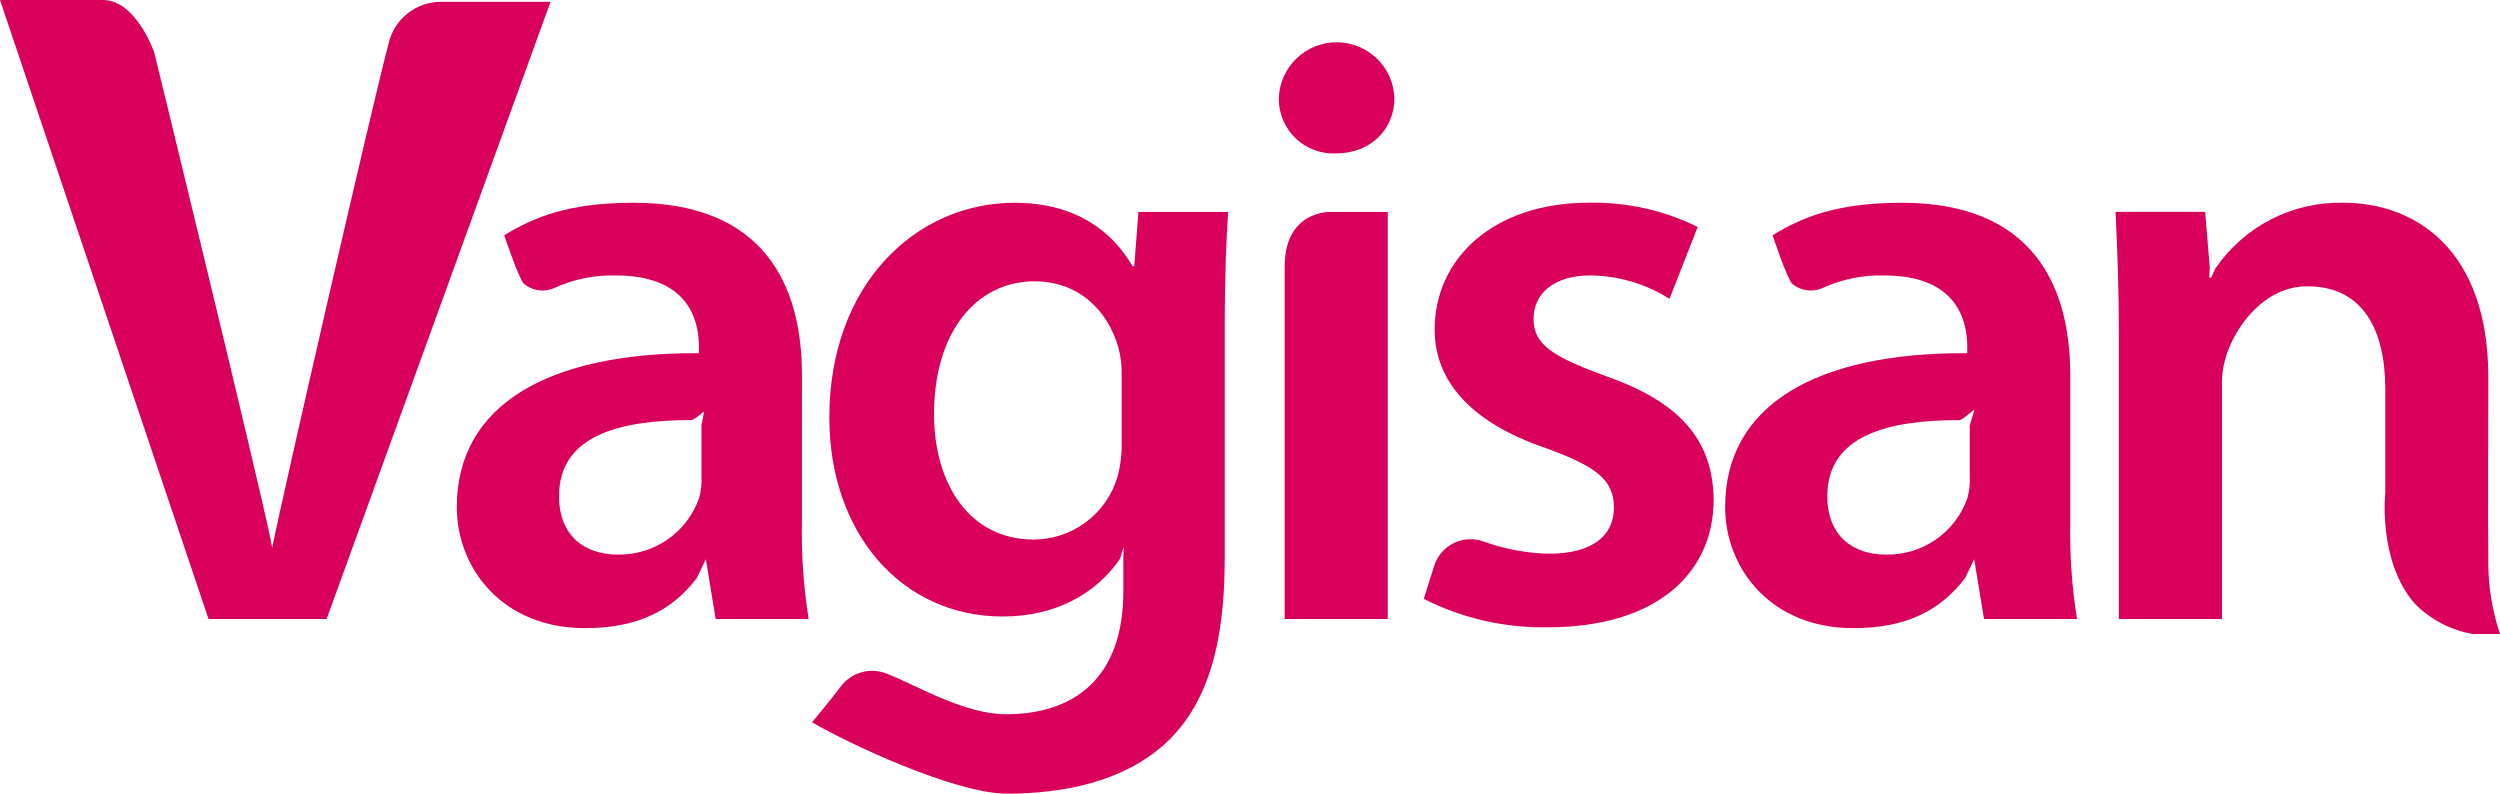 <svg fill="none" height="40" viewBox="0 0 126 40" width="126" xmlns="http://www.w3.org/2000/svg"><g fill="#d8005a"><path d="m10.509 31.196-10.509-31.196h5.181c1.696 0 2.596 2.655 2.596 2.655s5.14 21.051 5.855 24.506l.085.453c.505-2.571 5.232-23.122 5.858-25.378.128-.609.464-1.155.949-1.546.485-.391 1.091-.602 1.715-.599h5.508l-11.285 31.105z"/><path d="m40.417 26.268c-.035 1.65.079 3.299.339 4.928h-4.687l-.495-3.014-.458.956c-1.225 1.6-2.931 2.521-5.634 2.521-4.136 0-6.459-2.989-6.459-6.108 0-5.138 4.604-7.792 12.202-7.75v-.336c0-1.349-.549-3.582-4.18-3.582-1.069-.03-2.13.185-3.103.629-.252.115-.532.155-.807.116-.275-.039-.532-.155-.743-.335-.267-.307-.98-2.438-.98-2.438 1.521-.925 3.268-1.636 6.52-1.636 6.587 0 8.486 4.169 8.486 8.679zm-5.066-4.83.134-.687c-.067 0-.479.421-.656.421-3.6 0-6.654.77-6.654 3.832 0 2.021 1.308 2.947 2.956 2.947.893.017 1.768-.246 2.503-.753.735-.506 1.292-1.23 1.592-2.069.105-.37.148-.754.127-1.138v-2.555z"/><path d="m104.342 26.268c-.035 1.65.078 3.299.339 4.928h-4.688l-.494-3.014-.459.956c-1.224 1.6-2.93 2.521-5.634 2.521-4.137 0-6.459-2.989-6.459-6.108 0-5.138 4.602-7.792 12.202-7.75v-.336c0-1.349-.55-3.582-4.181-3.582-1.069-.03-2.13.185-3.102.629-.252.115-.532.155-.807.116-.275-.039-.532-.155-.743-.335-.267-.307-.98-2.438-.98-2.438 1.52-.925 3.268-1.636 6.519-1.636 6.587 0 8.486 4.169 8.486 8.679v7.371zm-5.067-4.83.237-.786c-.067 0-.584.521-.762.521-3.6 0-6.653.77-6.653 3.832 0 2.021 1.307 2.947 2.954 2.947.893.017 1.769-.246 2.504-.752.735-.506 1.292-1.23 1.593-2.069.105-.37.148-.754.127-1.138z"/><path d="m61.725 28.205c0 4.297-.887 7.371-3.039 9.309-2.111 1.895-5.109 2.486-7.939 2.486-2.617 0-8.048-2.548-9.82-3.6 0 0 .974-1.164 1.429-1.778.261-.359.635-.619 1.062-.739.427-.12.883-.093 1.293.077 1.381.526 3.848 2.038 5.995 2.038 3.377 0 5.91-1.769 5.91-6.192v-1.769l.021-.469c-.033.05-.172.572-.206.622-1.197 1.728-3.227 2.882-5.894 2.882-5.11 0-8.739-4.214-8.739-10.025 0-6.741 4.389-10.827 9.33-10.827 3.167 0 4.983 1.516 5.953 3.2h.085l.21-2.74h4.519c-.084 1.391-.169 3.076-.169 5.899v11.626zm-5.194-9.309c.012-.469-.045-.938-.168-1.391-.548-1.894-2.027-3.327-4.223-3.327-2.912 0-5.065 2.527-5.065 6.696 0 3.496 1.772 6.319 5.023 6.319.951-.003 1.875-.312 2.636-.881s1.317-1.367 1.587-2.277c.158-.59.229-1.2.21-1.811z"/><path d="m70.278 4.951c0 1.517-1.139 2.781-2.955 2.781-.374.016-.748-.044-1.098-.177s-.669-.336-.938-.596c-.269-.26-.481-.573-.625-.918s-.215-.716-.21-1.09c.023-.756.34-1.473.884-1.999.544-.526 1.272-.821 2.03-.821.758 0 1.486.294 2.03.821.544.526.86 1.243.883 1.999zm-5.531 26.245v-17.765c0-2.813 2.28-2.752 2.283-2.749.003.002 2.911 0 2.911 0v20.514z"/><path d="m72.3 28.466c.084-.241.215-.464.386-.654.171-.19.379-.344.611-.453.232-.109.483-.17.739-.181s.511.03.751.12c1.047.376 2.147.582 3.26.611 2.28 0 3.294-.968 3.294-2.317 0-1.389-.846-2.062-3.378-2.99-4.009-1.349-5.657-3.539-5.657-5.983 0-3.622 2.998-6.403 7.769-6.403 1.901-.037 3.784.382 5.489 1.223l-1.423 3.623c-1.19-.757-2.57-1.166-3.981-1.18-1.859 0-2.87.926-2.87 2.189 0 1.306.97 1.897 3.589 2.866 3.757 1.304 5.445 3.2 5.488 6.235 0 3.75-2.913 6.444-8.36 6.444-2.169.039-4.315-.453-6.249-1.433z"/><path d="m106.79 16.788c0-2.359-.084-4.34-.167-6.109h4.517l.231 2.795-.027.507.099.008c.09-.19.172-.392.223-.472.714-1.041 1.676-1.888 2.801-2.464 1.124-.576 2.375-.863 3.638-.835 3.589 0 7.306 2.317 7.306 8.803 0 0-.021 8.033 0 9.457.013 1.181.212 2.354.589 3.474h-1.368c-1.102-.187-2.118-.714-2.904-1.506-1.889-2.115-1.51-5.603-1.51-5.603v-5.232c0-2.949-1.097-5.182-3.927-5.182-2.069 0-3.505 1.83-4.054 3.387-.178.529-.263 1.086-.251 1.644v11.736h-5.196z"/></g></svg>
